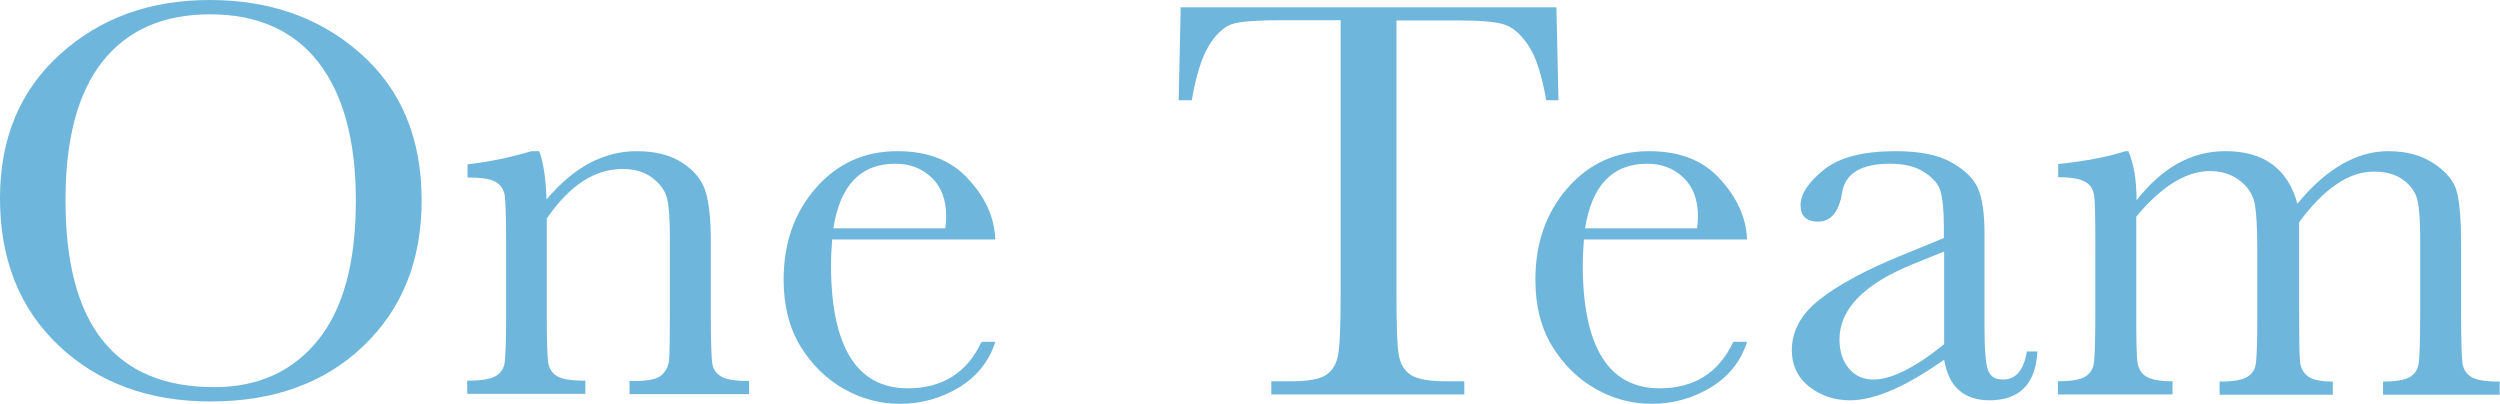<?xml version="1.0" encoding="utf-8"?>
<!-- Generator: Adobe Illustrator 27.4.1, SVG Export Plug-In . SVG Version: 6.00 Build 0)  -->
<svg version="1.1" xmlns="http://www.w3.org/2000/svg" xmlns:xlink="http://www.w3.org/1999/xlink" x="0px" y="0px"
	 viewBox="0 0 855 138.1" style="enable-background:new 0 0 855 138.1;" xml:space="preserve">
<style type="text/css">
	.st0{fill:#6EB6DB;}
</style>
<g id="レイヤー_1">
</g>
<g id="_x32_">
	<g>
		<path class="st0" d="M0,67.8c0-20.4,6.8-36.8,20.5-49.2C34.2,6.2,51.2,0,71.7,0c20.6,0,37.9,6.1,51.7,18.4
			c13.8,12.2,20.8,28.9,20.8,50.1c0,20.5-6.6,37.1-19.9,49.8c-13.2,12.7-30.7,19-52.3,19c-21,0-38.3-6.3-51.8-19S0,88.7,0,67.8z
			 M22.4,68.5c0,21.3,4.2,37.3,12.7,47.9c8.5,10.7,21.2,16,38.2,16c14.9,0,26.7-5.3,35.4-16c8.7-10.7,13-26.6,13-47.8
			c0-20.6-4.3-36.3-12.8-47.3C100.4,10.4,88,4.9,71.8,4.9c-16,0-28.2,5.4-36.7,16.1C26.6,31.7,22.4,47.5,22.4,68.5z"/>
		<path class="st0" d="M181.8,51.7h2.6c1.5,4,2.3,9.5,2.5,16.5c4.7-5.5,9.6-9.7,14.7-12.4c5.1-2.7,10.5-4.1,16.1-4.1
			c6.4,0,11.6,1.3,15.7,4c4.1,2.7,6.7,5.9,7.9,9.8c1.2,3.9,1.8,9.5,1.8,16.9v25c0,9.2,0.2,14.9,0.5,16.9c0.3,2,1.4,3.5,3.1,4.5
			c1.7,1,4.9,1.5,9.5,1.5v4.5h-40.9v-4.5h1.9c4.7,0,7.7-0.7,9.2-2.1c1.4-1.4,2.2-3,2.4-4.8c0.2-1.8,0.3-7.2,0.3-16.1V81.6
			c0-6.3-0.3-10.8-0.9-13.5c-0.6-2.7-2.3-5.1-5-7.2c-2.7-2.1-6.1-3.1-10.3-3.1c-4.8,0-9.3,1.4-13.6,4.2c-4.3,2.8-8.4,7.1-12.3,12.7
			v32.6c0,9.2,0.2,14.9,0.5,16.9c0.4,2,1.4,3.5,3.1,4.5c1.7,1,4.9,1.5,9.6,1.5v4.5h-40.4v-4.5c4.5,0,7.6-0.5,9.4-1.4
			c1.8-0.9,2.8-2.3,3.3-4.2c0.4-1.9,0.6-7.7,0.6-17.4V83.6c0-9.3-0.2-15-0.5-16.9c-0.4-2-1.4-3.5-3.1-4.5c-1.7-1-4.9-1.5-9.6-1.5
			v-4.5C167,55.4,174.3,53.9,181.8,51.7z"/>
		<path class="st0" d="M340.4,81.9h-55.8c-0.3,3.8-0.4,6.7-0.4,8.6c0,14.1,2.2,24.6,6.6,31.7c4.4,7.1,11,10.6,19.7,10.6
			c11.8,0,20.2-5.3,25.2-15.9h4.7c-2.1,6.6-6.2,11.8-12.4,15.6c-6.2,3.7-12.9,5.6-20.2,5.6c-6.8,0-13.2-1.7-19.2-5.1
			c-6-3.4-11-8.3-14.8-14.5c-3.8-6.2-5.8-13.8-5.8-22.8c0-12.6,3.7-23.1,11.1-31.5c7.4-8.4,16.7-12.5,27.8-12.5
			c10.5,0,18.6,3.2,24.3,9.6C337.1,67.6,340.1,74.5,340.4,81.9z M323.3,78c0.2-1.5,0.3-2.8,0.3-4c0-5.7-1.7-10.2-5-13.3
			c-3.4-3.2-7.5-4.7-12.4-4.7c-11.9,0-18.9,7.4-21.2,22.1H323.3z"/>
		<path class="st0" d="M407.6,34.3h-4.5l0.7-31.8h128.5l0.7,31.8h-4.2c-1.5-8.7-3.5-15-6.2-18.9c-2.6-3.9-5.4-6.2-8.4-7.1
			c-3-0.9-8.1-1.3-15.3-1.3h-21.3v93.5c0,10.4,0.2,17.2,0.7,20.4c0.5,3.3,1.8,5.7,4,7.2s6.2,2.3,12.1,2.3h6.4v4.5h-66v-4.5h6.8
			c5.7,0,9.6-0.7,11.8-2.1c2.2-1.4,3.6-3.7,4.2-6.7c0.6-3,0.9-10.1,0.9-21.1V6.9H439c-8.5,0-14.3,0.4-17.2,1.2
			c-2.9,0.8-5.7,3.3-8.3,7.4C411,19.6,409,25.9,407.6,34.3z"/>
		<path class="st0" d="M597.5,81.9h-55.8c-0.3,3.8-0.4,6.7-0.4,8.6c0,14.1,2.2,24.6,6.6,31.7c4.4,7.1,11,10.6,19.7,10.6
			c11.8,0,20.2-5.3,25.2-15.9h4.7c-2.1,6.6-6.2,11.8-12.4,15.6c-6.2,3.7-12.9,5.6-20.2,5.6c-6.8,0-13.2-1.7-19.2-5.1
			c-6-3.4-11-8.3-14.8-14.5c-3.8-6.2-5.8-13.8-5.8-22.8c0-12.6,3.7-23.1,11.1-31.5c7.4-8.4,16.7-12.5,27.8-12.5
			c10.5,0,18.6,3.2,24.3,9.6C594.1,67.6,597.2,74.5,597.5,81.9z M580.4,78c0.2-1.5,0.3-2.8,0.3-4c0-5.7-1.7-10.2-5-13.3
			c-3.4-3.2-7.5-4.7-12.4-4.7c-11.8,0-18.9,7.4-21.2,22.1H580.4z"/>
		<path class="st0" d="M693.2,120.2h3.6c-0.6,11.1-6.1,16.7-16.4,16.7c-4.4,0-7.9-1.2-10.5-3.5c-2.6-2.3-4.2-5.8-5-10.4
			c-6.5,4.6-12.5,8.1-17.8,10.4s-10.2,3.5-14.4,3.5c-5.4,0-10.1-1.6-14-4.7s-5.9-7.3-5.9-12.4c0-6.7,3.3-12.6,9.8-17.6
			c6.5-5,15.6-9.9,27.1-14.6l15.1-6.2v-3.9c0-5.5-0.4-9.5-1.1-12c-0.7-2.5-2.6-4.7-5.6-6.6c-3-2-6.9-2.9-11.8-2.9
			c-9.8,0-15.2,3.3-16.3,9.8c-1,6.6-3.8,10-8.2,10c-4,0-6-1.9-6-5.7c0-3.7,2.6-7.7,7.9-12c5.3-4.3,13.5-6.4,24.6-6.4
			c8.3,0,14.7,1.3,19.2,3.9c4.6,2.6,7.6,5.6,9,8.9s2.2,8.4,2.2,15.2V112c0,7.6,0.4,12.4,1.2,14.6s2.5,3.2,5.1,3.2
			C689.5,129.8,692.1,126.6,693.2,120.2z M664.9,86l-10.6,4.3c-16.8,6.8-25.2,15.4-25.2,25.8c0,4.1,1.1,7.4,3.2,9.9
			c2.1,2.5,4.9,3.8,8.4,3.8c3.1,0,6.6-1,10.6-3c4-2,8.6-5,13.6-9.1V86z"/>
		<path class="st0" d="M726.9,51.7h1c1.9,4.4,2.8,10,2.8,16.8c4.4-5.6,9.1-9.8,14.1-12.6c5-2.8,10.5-4.2,16.3-4.2
			c6.6,0,11.9,1.5,16,4.5c4.1,3,7,7.5,8.6,13.5c4.9-6,10-10.5,15.2-13.5c5.2-3,10.5-4.5,15.9-4.5c6.2,0,11.4,1.4,15.7,4.3
			c4.3,2.9,6.9,6.1,7.8,9.8c0.9,3.6,1.4,9.5,1.4,17.7v24c0,9.3,0.2,15,0.5,17c0.4,2,1.4,3.5,3.1,4.5c1.7,1,4.9,1.5,9.6,1.5v4.5
			h-39.9v-4.5c4.2,0,7.2-0.5,8.9-1.4c1.7-0.9,2.8-2.4,3.2-4.3c0.4-1.9,0.6-7.7,0.6-17.2V80.8c0-5.4-0.3-9.5-0.9-12.2
			c-0.6-2.7-2.2-5.1-4.8-7c-2.6-2-6-2.9-10.2-2.9c-4.2,0-8.5,1.4-12.7,4.3c-4.3,2.9-8.5,7.2-12.8,13v31.5c0,8.5,0.1,13.9,0.3,16.1
			c0.2,2.2,1.1,3.9,2.7,5.1c1.6,1.2,4.4,1.8,8.5,1.8v4.5h-38.7v-4.5c4.4,0,7.4-0.5,9.1-1.4c1.7-0.9,2.8-2.3,3.2-4.2
			c0.4-1.9,0.6-7.7,0.6-17.4V85.3c0-7-0.3-12.1-0.8-15.3c-0.6-3.2-2.2-5.9-5-8.1c-2.8-2.2-6.3-3.4-10.4-3.4c-4,0-8.2,1.3-12.4,3.9
			c-4.2,2.6-8.5,6.5-12.8,11.7v33.3c0,8.8,0.1,14.3,0.4,16.4c0.3,2.1,1.2,3.8,2.9,4.9c1.7,1.1,4.7,1.7,9.1,1.7v4.5h-39.2v-4.5
			c4.3,0,7.3-0.5,9-1.4c1.7-0.9,2.8-2.4,3.2-4.2c0.4-1.9,0.6-7.6,0.6-17.3V83.5c0-9.1-0.1-14.7-0.4-16.7s-1.3-3.6-3-4.6
			c-1.7-1-4.8-1.6-9.3-1.6v-4.5C713.2,55.1,720.8,53.7,726.9,51.7z"/>
	</g>
</g>
</svg>

